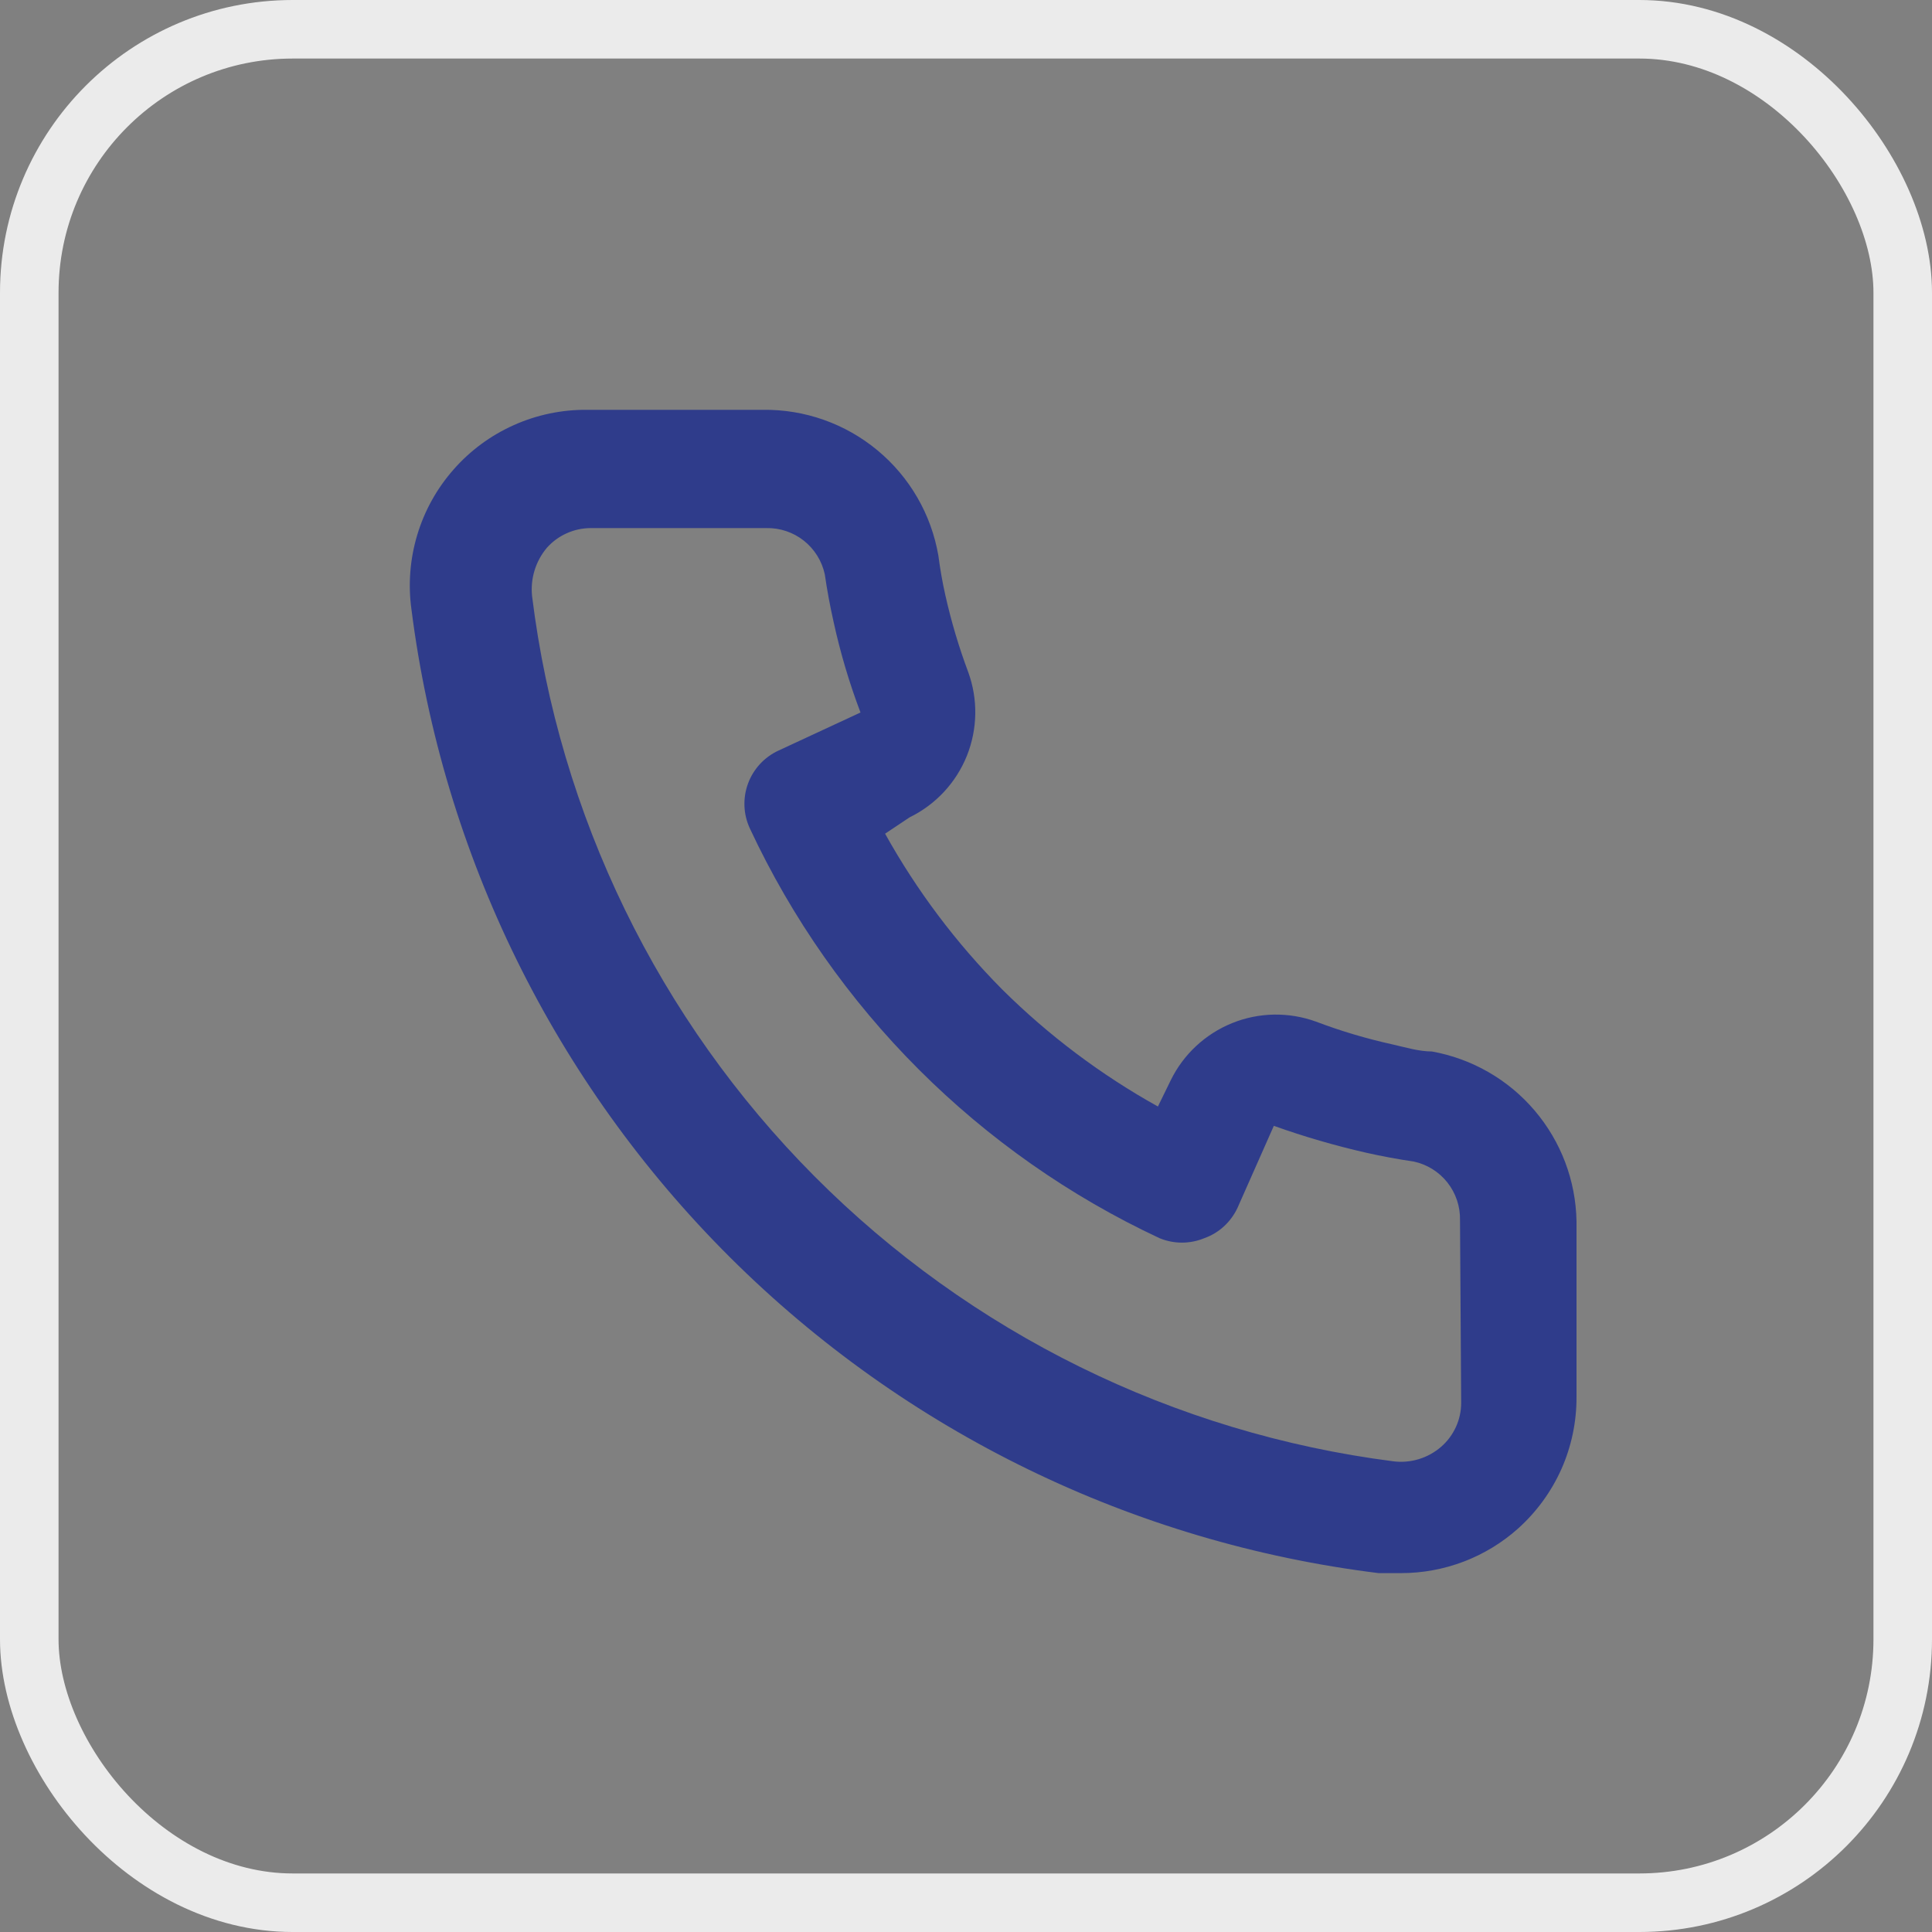 <?xml version="1.0" encoding="UTF-8"?>
<svg xmlns="http://www.w3.org/2000/svg" width="33" height="33" viewBox="0 0 33 33" fill="none">
  <rect x="0" y="0" width="33" height="33" fill="#808080" stroke="none"/>
  <rect x="0.5" y="0.5" width="32" height="32" rx="4.5" stroke="#EBEBEB"></rect>
  <path d="M24.458 17.96C24.238 17.96 24.008 17.89 23.788 17.84C23.343 17.742 22.905 17.612 22.478 17.45C22.014 17.282 21.504 17.29 21.047 17.475C20.589 17.66 20.215 18.007 19.998 18.45L19.778 18.9C18.804 18.358 17.909 17.685 17.118 16.9C16.333 16.109 15.66 15.214 15.118 14.24L15.538 13.96C15.982 13.743 16.329 13.37 16.514 12.912C16.698 12.454 16.707 11.944 16.538 11.48C16.378 11.053 16.248 10.615 16.148 10.17C16.098 9.95 16.058 9.72 16.028 9.49C15.907 8.786 15.538 8.148 14.988 7.692C14.438 7.235 13.743 6.99 13.028 7H10.028C9.597 6.996 9.17 7.085 8.777 7.261C8.383 7.437 8.032 7.695 7.748 8.019C7.463 8.342 7.251 8.723 7.127 9.136C7.003 9.549 6.969 9.983 7.028 10.41C7.561 14.6 9.474 18.492 12.466 21.473C15.457 24.454 19.357 26.353 23.548 26.87H23.928C24.666 26.871 25.378 26.601 25.928 26.11C26.244 25.827 26.497 25.48 26.67 25.093C26.842 24.705 26.93 24.285 26.928 23.86V20.86C26.916 20.166 26.663 19.497 26.212 18.968C25.762 18.439 25.142 18.083 24.458 17.96ZM24.958 23.96C24.958 24.102 24.928 24.243 24.869 24.372C24.81 24.501 24.725 24.617 24.618 24.71C24.507 24.807 24.376 24.88 24.235 24.923C24.093 24.966 23.945 24.979 23.798 24.96C20.053 24.48 16.574 22.767 13.911 20.091C11.247 17.414 9.551 13.928 9.088 10.18C9.073 10.034 9.087 9.886 9.13 9.745C9.173 9.604 9.244 9.473 9.338 9.36C9.432 9.254 9.547 9.168 9.677 9.11C9.806 9.051 9.946 9.021 10.088 9.02H13.088C13.321 9.015 13.548 9.091 13.73 9.235C13.913 9.38 14.039 9.583 14.088 9.81C14.128 10.084 14.178 10.354 14.238 10.62C14.353 11.148 14.507 11.666 14.698 12.17L13.298 12.82C13.178 12.875 13.071 12.953 12.981 13.05C12.892 13.147 12.822 13.26 12.777 13.383C12.731 13.507 12.711 13.638 12.716 13.77C12.721 13.902 12.753 14.031 12.808 14.15C14.248 17.233 16.726 19.71 19.808 21.15C20.052 21.25 20.325 21.25 20.568 21.15C20.693 21.106 20.808 21.037 20.905 20.948C21.003 20.858 21.082 20.75 21.138 20.63L21.758 19.23C22.275 19.415 22.803 19.568 23.338 19.69C23.605 19.75 23.875 19.8 24.148 19.84C24.376 19.889 24.579 20.016 24.723 20.198C24.867 20.381 24.943 20.608 24.938 20.84L24.958 23.96Z" fill="#2F3C8B"></path>
</svg>
